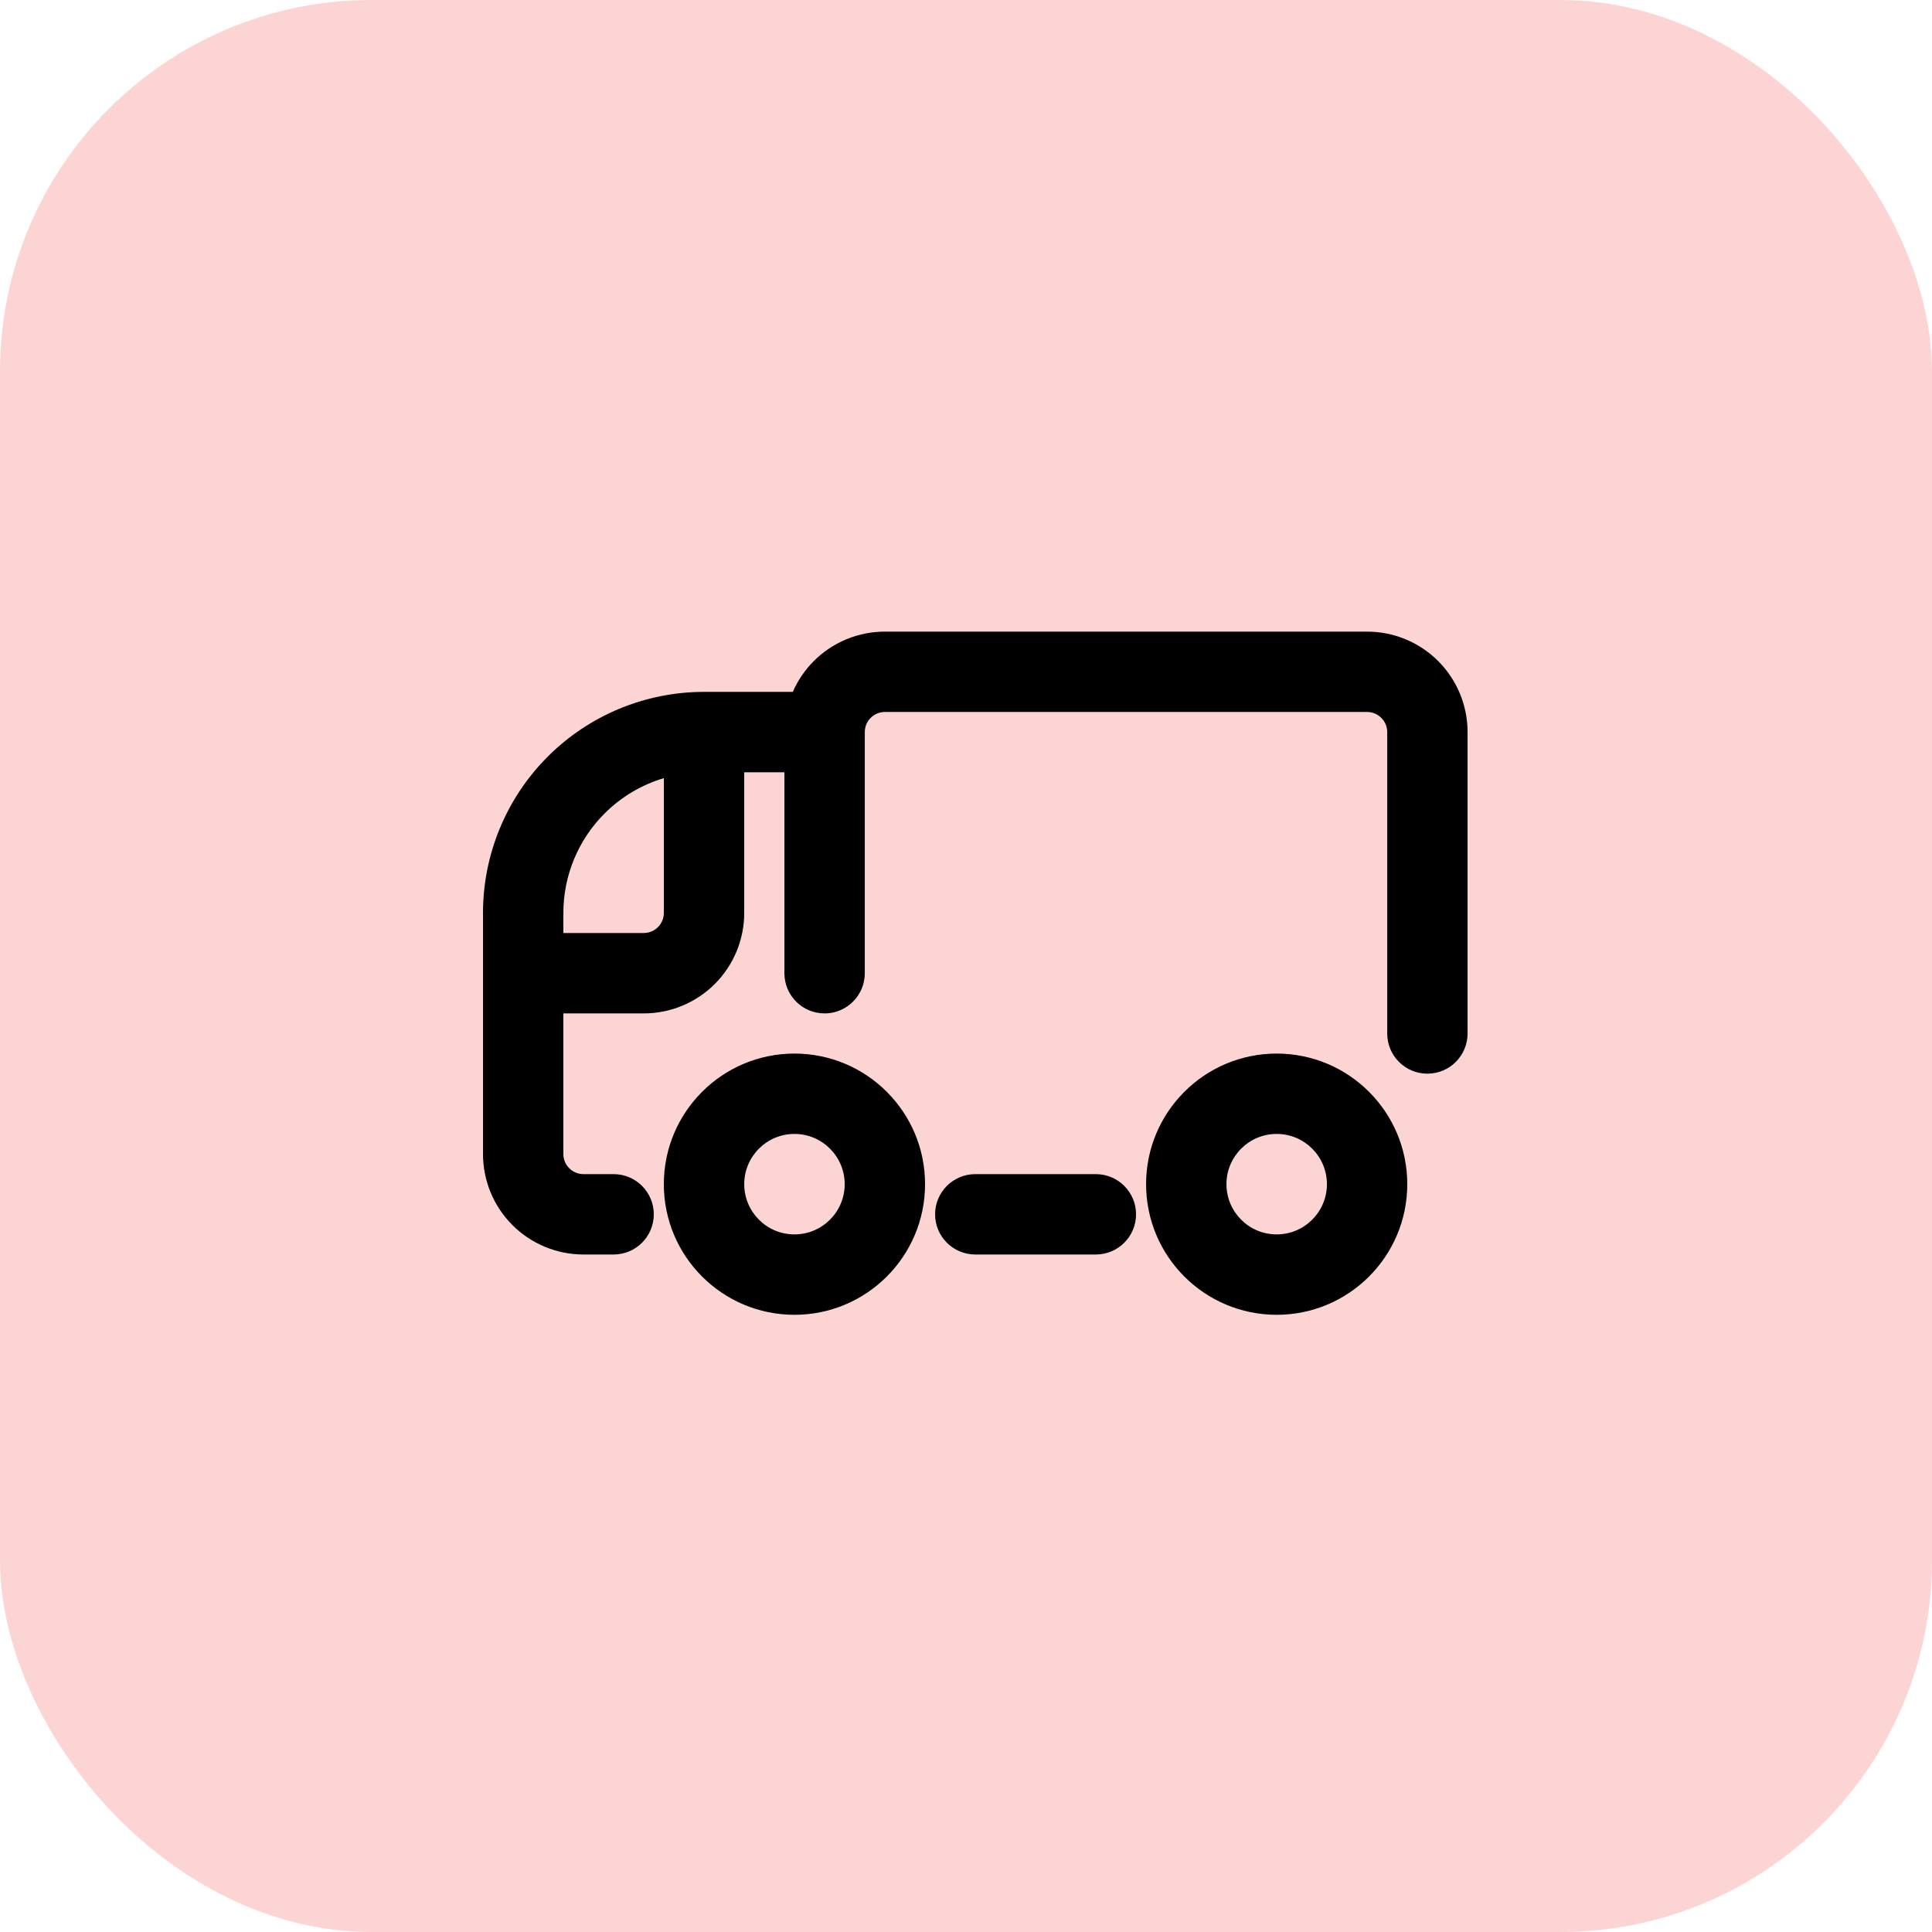 <svg width="52" height="52" viewBox="0 0 52 52" fill="none" xmlns="http://www.w3.org/2000/svg">
<rect width="52" height="52" rx="10" fill="#FDD4D4"/>
<path fill-rule="evenodd" clip-rule="evenodd" d="M23.816 17C23.099 17 22.411 17.285 21.904 17.792C21.663 18.033 21.472 18.316 21.338 18.622H18.949C17.371 18.622 15.858 19.249 14.742 20.365C13.627 21.481 13 22.994 13 24.572V26.194V31.061C13 31.779 13.285 32.466 13.792 32.973C14.299 33.48 14.987 33.765 15.704 33.765H16.515C17.113 33.765 17.597 33.281 17.597 32.684C17.597 32.086 17.113 31.602 16.515 31.602H15.704C15.561 31.602 15.423 31.545 15.322 31.444C15.22 31.342 15.163 31.205 15.163 31.061V27.276H17.326C18.044 27.276 18.732 26.991 19.239 26.484C19.746 25.976 20.031 25.289 20.031 24.572V20.786H21.112V26.194C21.112 26.791 21.596 27.276 22.194 27.276C22.567 27.276 22.896 27.086 23.091 26.799C23.134 26.735 23.171 26.666 23.2 26.593C23.249 26.47 23.276 26.335 23.276 26.194V19.704C23.276 19.561 23.332 19.423 23.434 19.322C23.535 19.22 23.673 19.163 23.816 19.163H36.796C36.939 19.163 37.077 19.22 37.178 19.322C37.28 19.423 37.337 19.561 37.337 19.704V27.816C37.337 28.414 37.821 28.898 38.418 28.898C39.016 28.898 39.5 28.414 39.5 27.816V19.704C39.5 18.987 39.215 18.299 38.708 17.792C38.201 17.285 37.513 17 36.796 17H23.816ZM16.272 21.895C16.721 21.446 17.27 21.122 17.867 20.944V24.572C17.867 24.715 17.81 24.852 17.709 24.954C17.608 25.055 17.47 25.112 17.326 25.112H15.163V24.572C15.163 23.567 15.562 22.605 16.272 21.895ZM20.031 31.872C20.031 31.126 20.636 30.52 21.383 30.52C22.129 30.52 22.735 31.126 22.735 31.872C22.735 32.619 22.129 33.224 21.383 33.224C20.636 33.224 20.031 32.619 20.031 31.872ZM21.383 28.357C19.441 28.357 17.867 29.931 17.867 31.872C17.867 33.814 19.441 35.388 21.383 35.388C23.324 35.388 24.898 33.814 24.898 31.872C24.898 29.931 23.324 28.357 21.383 28.357ZM34.362 30.52C33.615 30.52 33.01 31.126 33.01 31.872C33.01 32.619 33.615 33.224 34.362 33.224C35.109 33.224 35.714 32.619 35.714 31.872C35.714 31.126 35.109 30.52 34.362 30.52ZM30.847 31.872C30.847 29.931 32.421 28.357 34.362 28.357C36.304 28.357 37.877 29.931 37.877 31.872C37.877 33.814 36.304 35.388 34.362 35.388C32.421 35.388 30.847 33.814 30.847 31.872ZM26.25 31.602C25.653 31.602 25.168 32.086 25.168 32.684C25.168 33.281 25.653 33.765 26.25 33.765H29.495C30.092 33.765 30.577 33.281 30.577 32.684C30.577 32.086 30.092 31.602 29.495 31.602H26.25Z" fill="black"/>
</svg>
